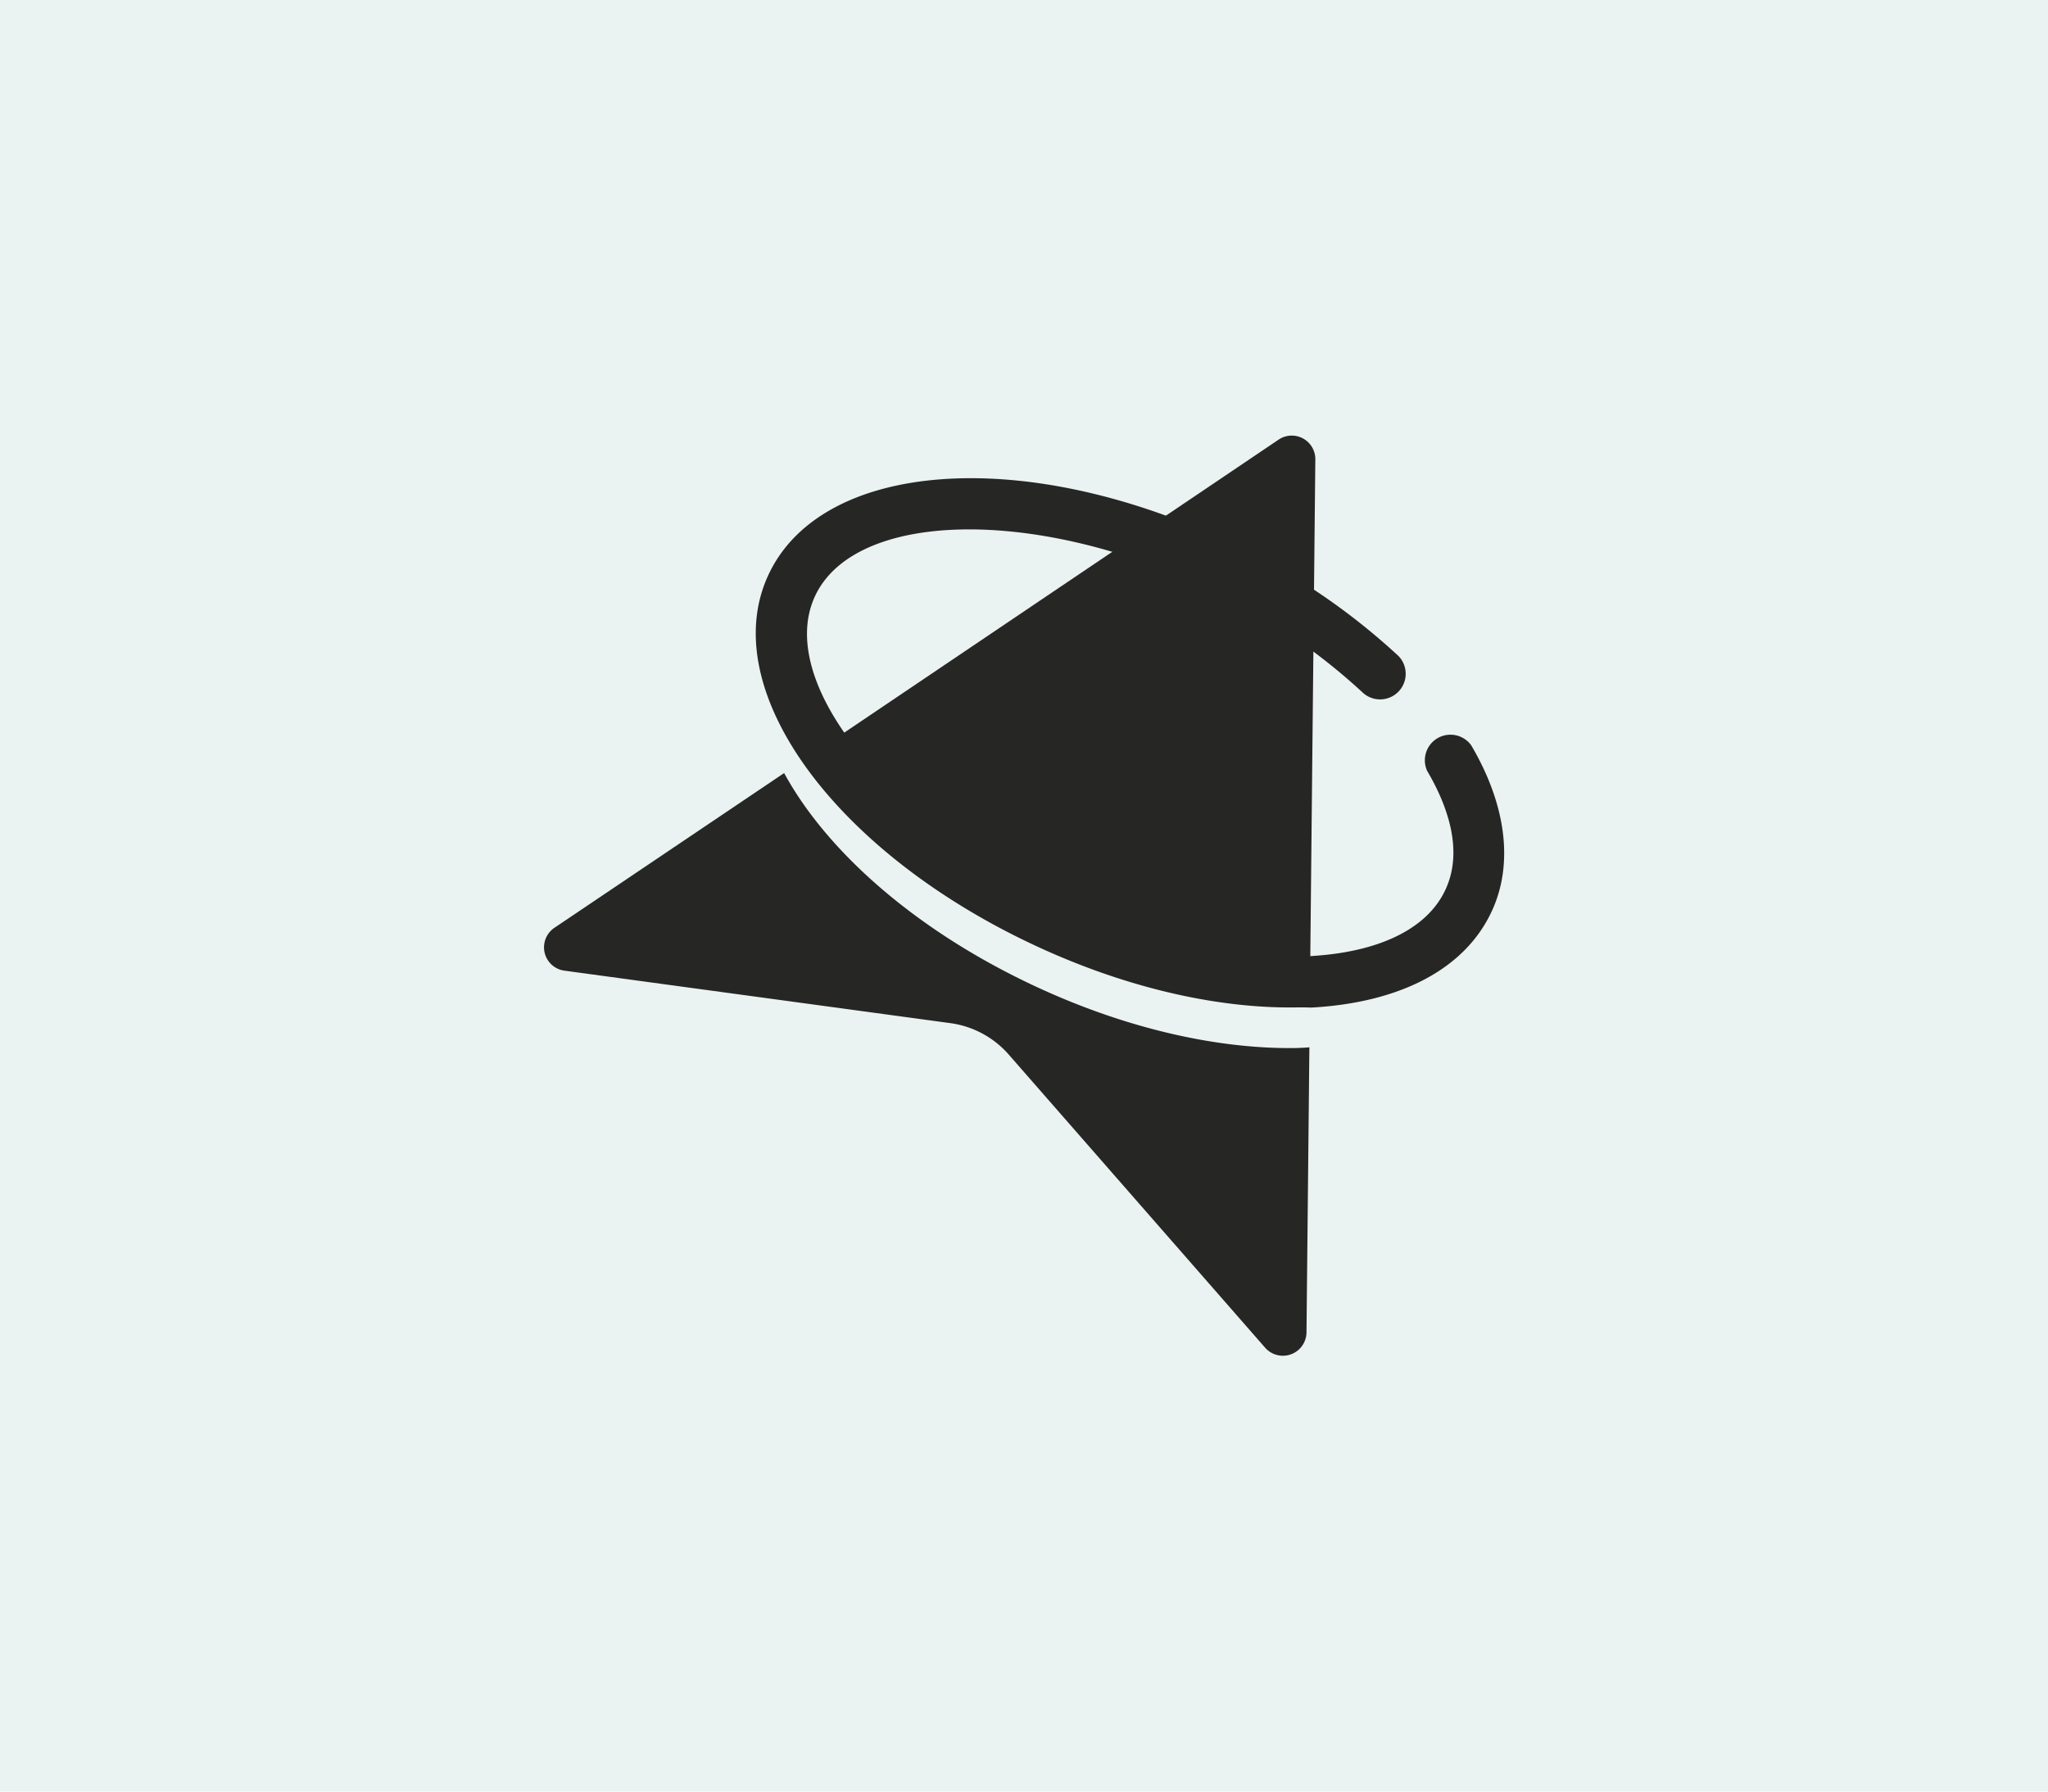 <?xml version="1.0" encoding="UTF-8"?>
<svg xmlns="http://www.w3.org/2000/svg" id="Layer_1" data-name="Layer 1" viewBox="0 0 320 280">
  <rect width="320" height="280" style="fill:#ebf2f2"></rect>
  <path d="M165.14,146.91c13.54,6.32,27.51,9.45,39.32,8.83h.21l.85-83.93a3.68,3.68,0,0,0-5.74-3.1l-70.61,47.64C134.89,127.24,148.1,139,165.14,146.91Z" style="fill:#262624"></path>
  <path d="M201.51,163.8c-12.32,0-26.28-3.37-39.74-9.65-18.57-8.66-32.53-21-39.25-33.33L86.63,145a3.68,3.68,0,0,0,1.56,6.7l60.29,8.2a14.77,14.77,0,0,1,9.15,4.93l40.05,45.8a3.69,3.69,0,0,0,6.46-2.39l.45-44.56C203.58,163.77,202.55,163.8,201.51,163.8Z" style="fill:#262624"></path>
  <path d="M201.51,157.45c-12.32,0-26.28-3.38-39.74-9.66-31.67-14.76-50-40.27-41.68-58s39.6-20.15,71.26-5.39a103.54,103.54,0,0,1,27.16,18.12,4,4,0,0,1-5.5,5.8,94.82,94.82,0,0,0-25-16.68c-26.69-12.45-54.47-11.75-60.66,1.52s11.13,35,37.82,47.45c13.54,6.31,27.5,9.45,39.32,8.83,10.91-.57,18.49-4.25,21.34-10.35,3-6.37.09-13.64-2.84-18.62a4,4,0,0,1,6.88-4c5.52,9.37,6.65,18.62,3.19,26-4.15,8.91-14.15,14.22-28.15,15C203.77,157.42,202.65,157.45,201.51,157.45Z" style="fill:#262624"></path>
</svg>
